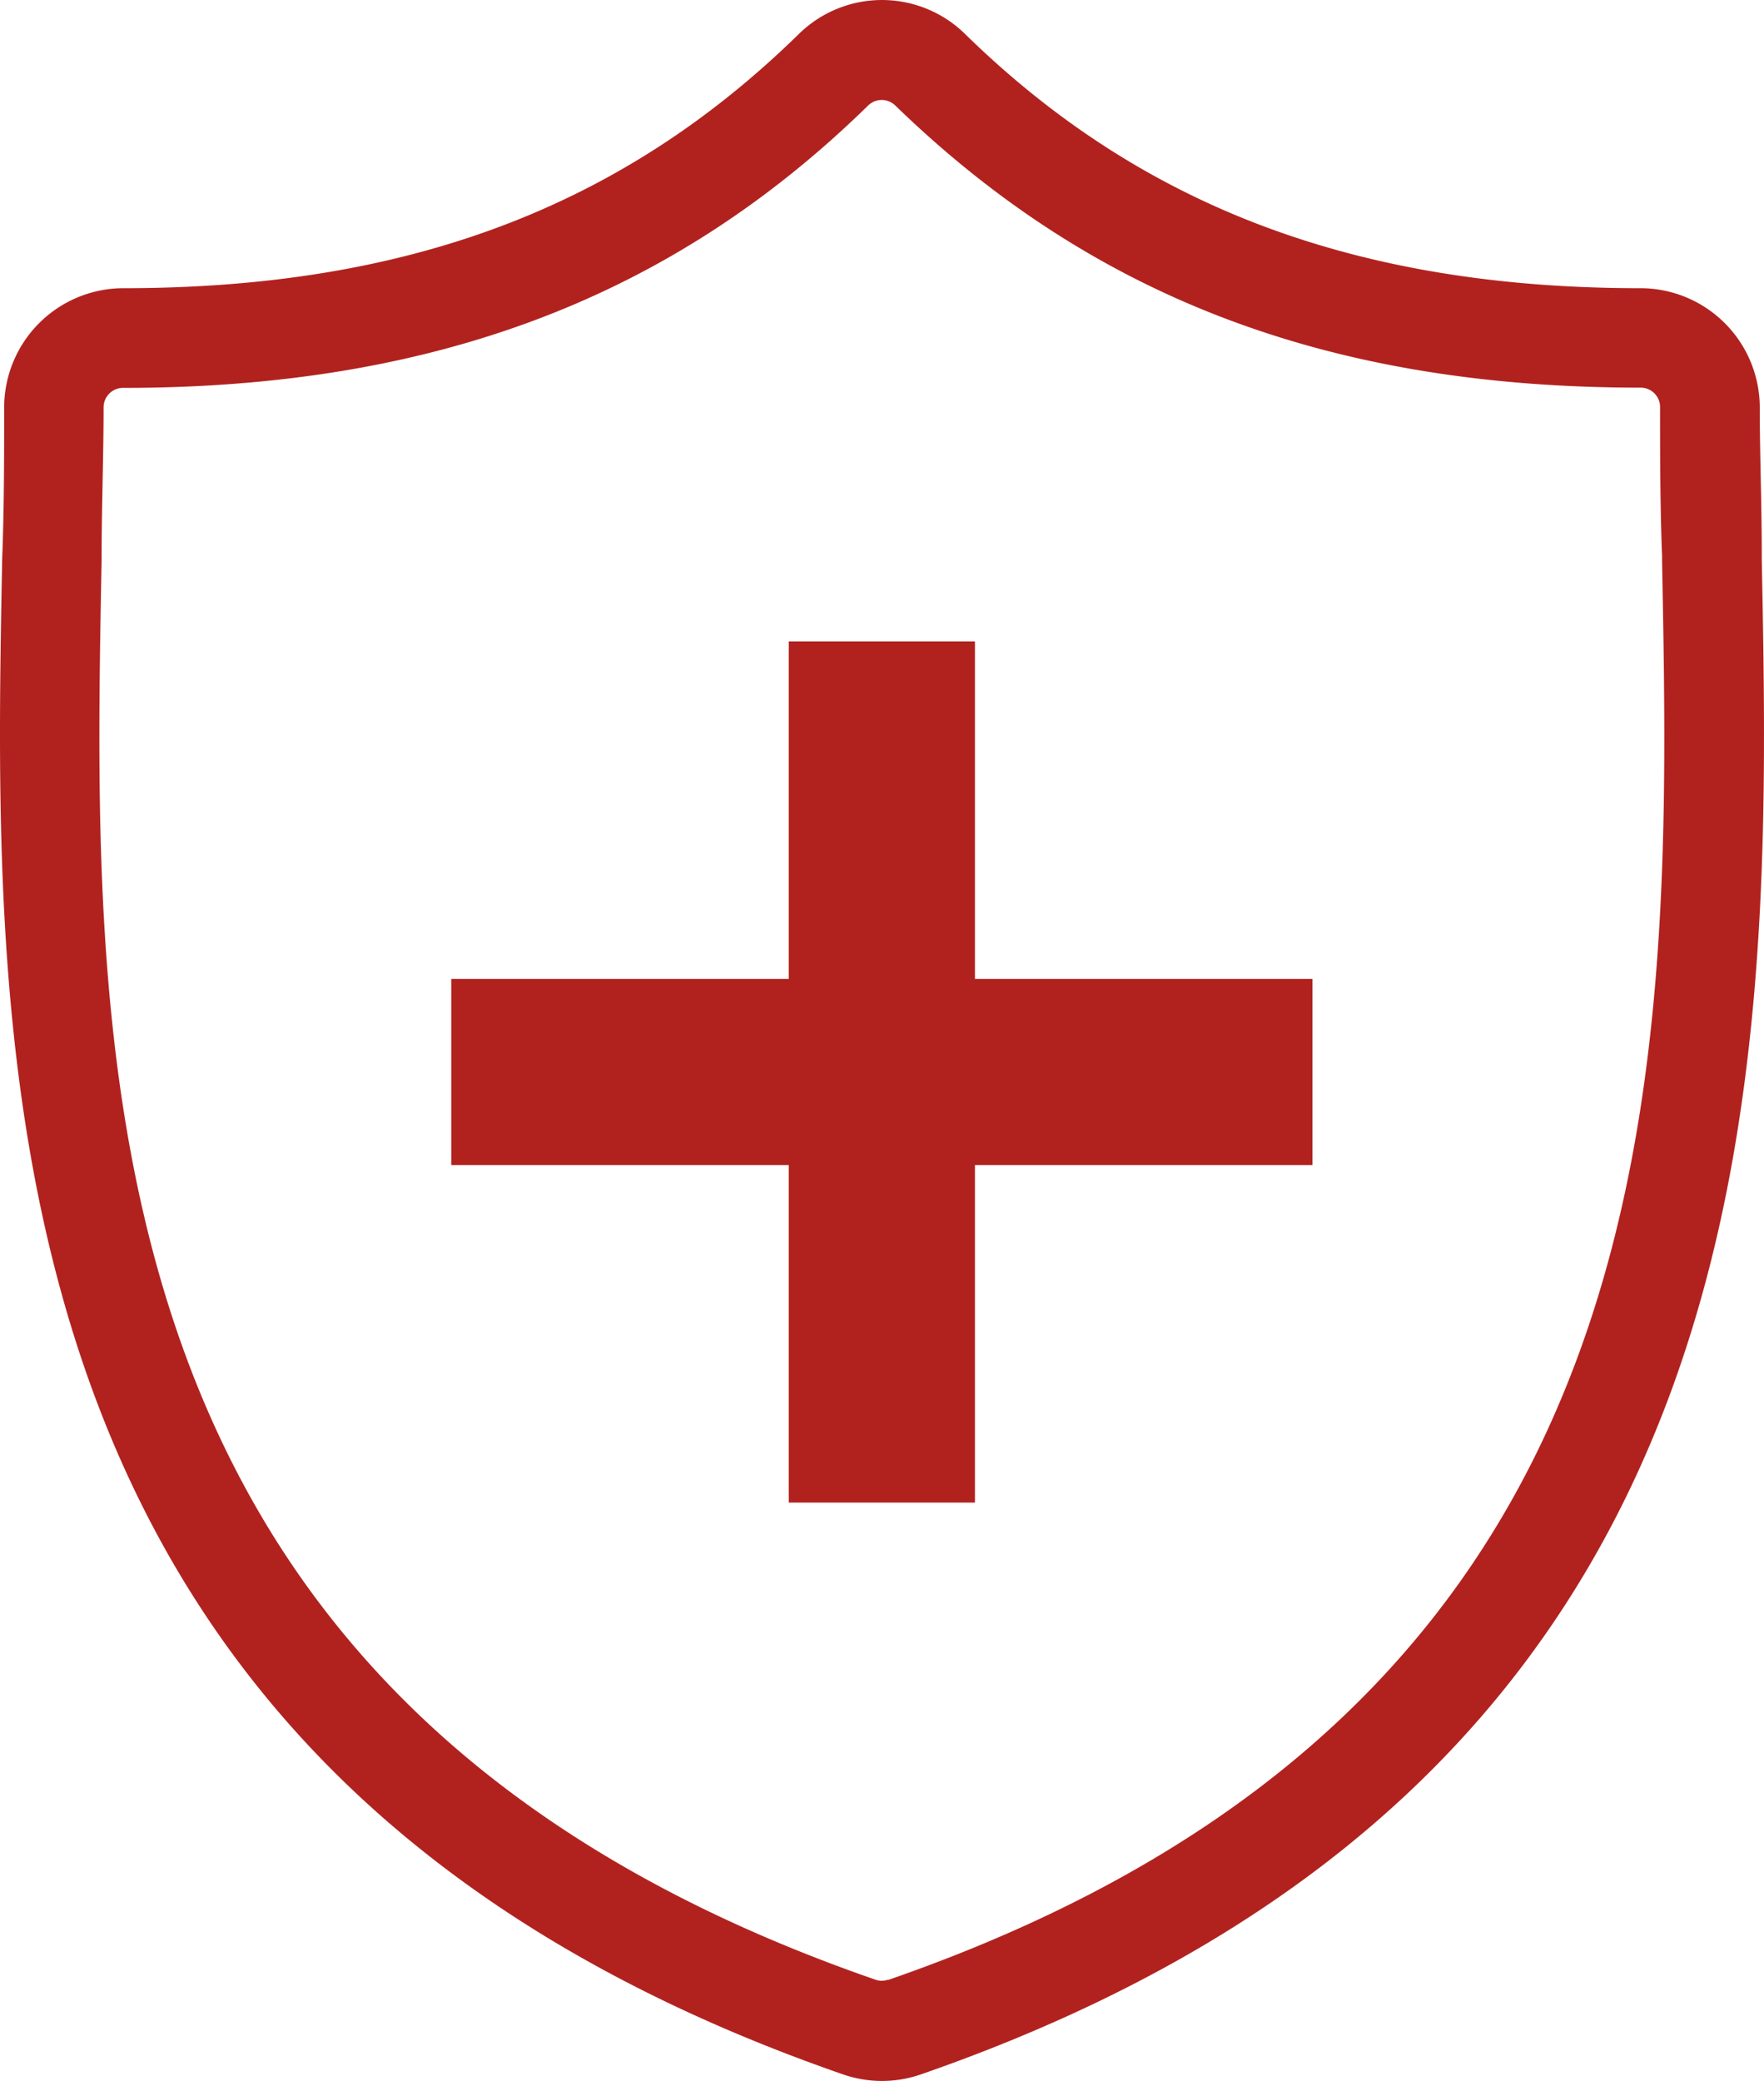 <?xml version="1.0" encoding="UTF-8"?> <svg xmlns="http://www.w3.org/2000/svg" width="70.787" height="83.498" viewBox="0 0 70.787 83.498"><g transform="translate(-15.633 -9.276)"><path d="M86.33,31.71v-.2c0-2.06-.08-4-.08-5.89a4.79,4.79,0,0,0-4.78-4.78c-11.34,0-20-3.24-27.11-10.2a4.76,4.76,0,0,0-6.67,0c-7.15,7-15.77,10.2-27.11,10.2a4.79,4.79,0,0,0-4.78,4.78c0,1.95,0,4-.08,6.1-.39,20.58-.93,48.77,33.74,60.79a4.758,4.758,0,0,0,3.13,0C87.26,80.48,86.73,52.29,86.33,31.71Zm-35.06,57a.769.769,0,0,1-.51,0C18.84,77.66,19.32,52.22,19.71,31.79c0-2.16.08-4.2.08-6.17a.78.78,0,0,1,.78-.78h0c12.45,0,22-3.6,29.9-11.33a.78.78,0,0,1,1.09,0C59.52,21.23,69,24.83,81.47,24.83a.78.78,0,0,1,.78.78c0,1.91,0,3.88.08,6v.2c.39,20.41.88,45.85-31.05,56.91Z" fill="#b1221f"></path><path d="M68.3,48.554H54.756V35.012H47.284V48.554H33.742v7.472H47.284V69.568h7.472V56.026H68.3Z" fill="#b1221f"></path></g></svg> 
